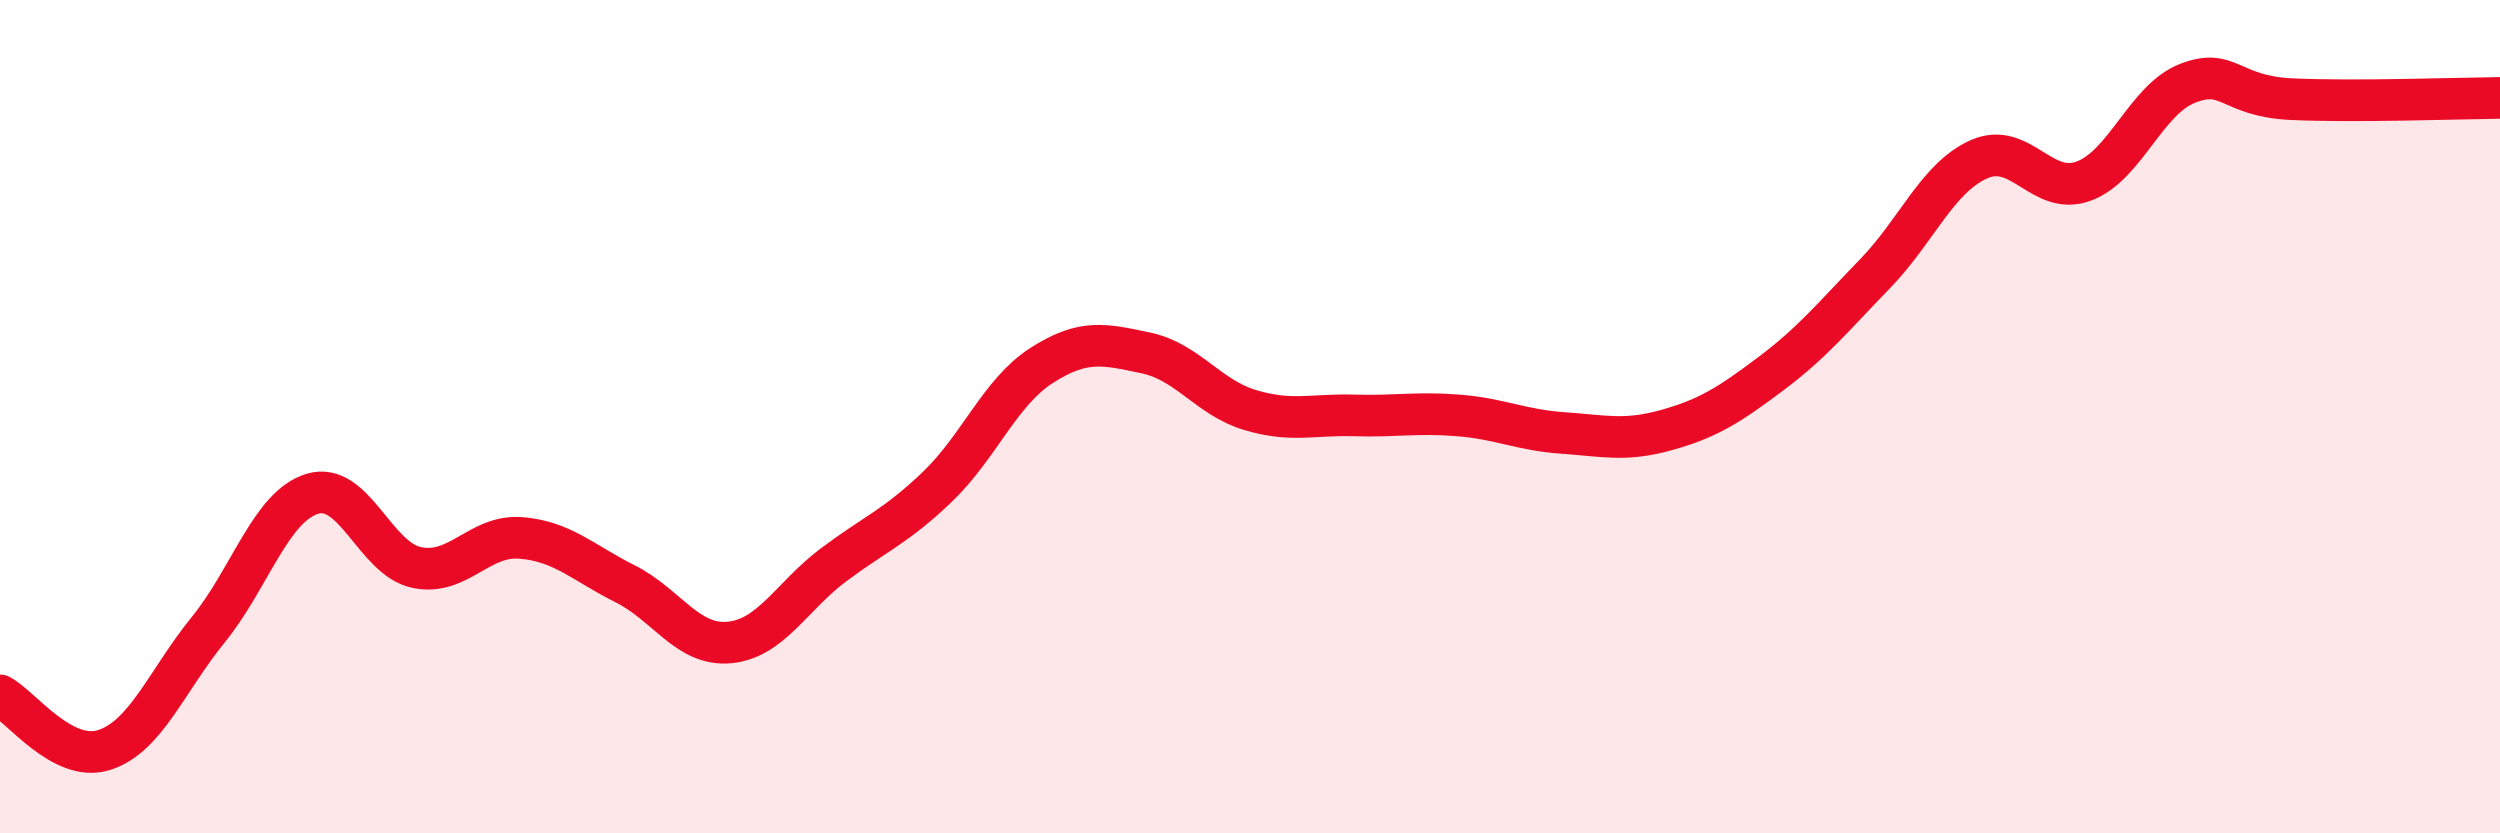 
    <svg width="60" height="20" viewBox="0 0 60 20" xmlns="http://www.w3.org/2000/svg">
      <path
        d="M 0,16.69 C 0.5,16.95 1.5,18.32 2.5,18 C 3.5,17.68 4,16.34 5,15.11 C 6,13.88 6.5,12.15 7.5,11.85 C 8.5,11.55 9,13.41 10,13.62 C 11,13.83 11.5,12.83 12.5,12.91 C 13.5,12.99 14,13.51 15,14.01 C 16,14.51 16.5,15.51 17.5,15.42 C 18.5,15.33 19,14.31 20,13.56 C 21,12.81 21.5,12.64 22.5,11.68 C 23.5,10.72 24,9.41 25,8.77 C 26,8.13 26.5,8.26 27.5,8.47 C 28.5,8.68 29,9.54 30,9.84 C 31,10.14 31.5,9.94 32.5,9.97 C 33.5,10 34,9.89 35,9.97 C 36,10.05 36.5,10.32 37.5,10.39 C 38.5,10.46 39,10.6 40,10.32 C 41,10.04 41.5,9.72 42.5,8.97 C 43.5,8.22 44,7.6 45,6.57 C 46,5.54 46.5,4.26 47.5,3.82 C 48.5,3.38 49,4.71 50,4.35 C 51,3.99 51.5,2.39 52.5,2 C 53.5,1.61 53.5,2.31 55,2.38 C 56.5,2.45 59,2.36 60,2.35L60 20L0 20Z"
        fill="#EB0A25"
        opacity="0.1"
        stroke-linecap="round"
        stroke-linejoin="round"
      />
      <path
        d="M 0,16.69 C 0.5,16.95 1.5,18.32 2.5,18 C 3.5,17.68 4,16.34 5,15.11 C 6,13.88 6.5,12.15 7.5,11.85 C 8.5,11.55 9,13.41 10,13.62 C 11,13.83 11.5,12.83 12.5,12.91 C 13.5,12.99 14,13.51 15,14.01 C 16,14.51 16.5,15.51 17.5,15.42 C 18.5,15.33 19,14.31 20,13.56 C 21,12.81 21.5,12.64 22.5,11.68 C 23.5,10.72 24,9.41 25,8.77 C 26,8.13 26.5,8.26 27.5,8.47 C 28.5,8.68 29,9.54 30,9.84 C 31,10.14 31.5,9.94 32.5,9.97 C 33.5,10 34,9.89 35,9.97 C 36,10.05 36.5,10.32 37.5,10.39 C 38.5,10.46 39,10.6 40,10.32 C 41,10.04 41.5,9.72 42.5,8.97 C 43.5,8.22 44,7.6 45,6.57 C 46,5.54 46.5,4.26 47.5,3.82 C 48.5,3.38 49,4.71 50,4.35 C 51,3.99 51.5,2.39 52.5,2 C 53.5,1.61 53.5,2.31 55,2.38 C 56.5,2.45 59,2.36 60,2.35"
        stroke="#EB0A25"
        stroke-width="1"
        fill="none"
        stroke-linecap="round"
        stroke-linejoin="round"
      />
    </svg>
  